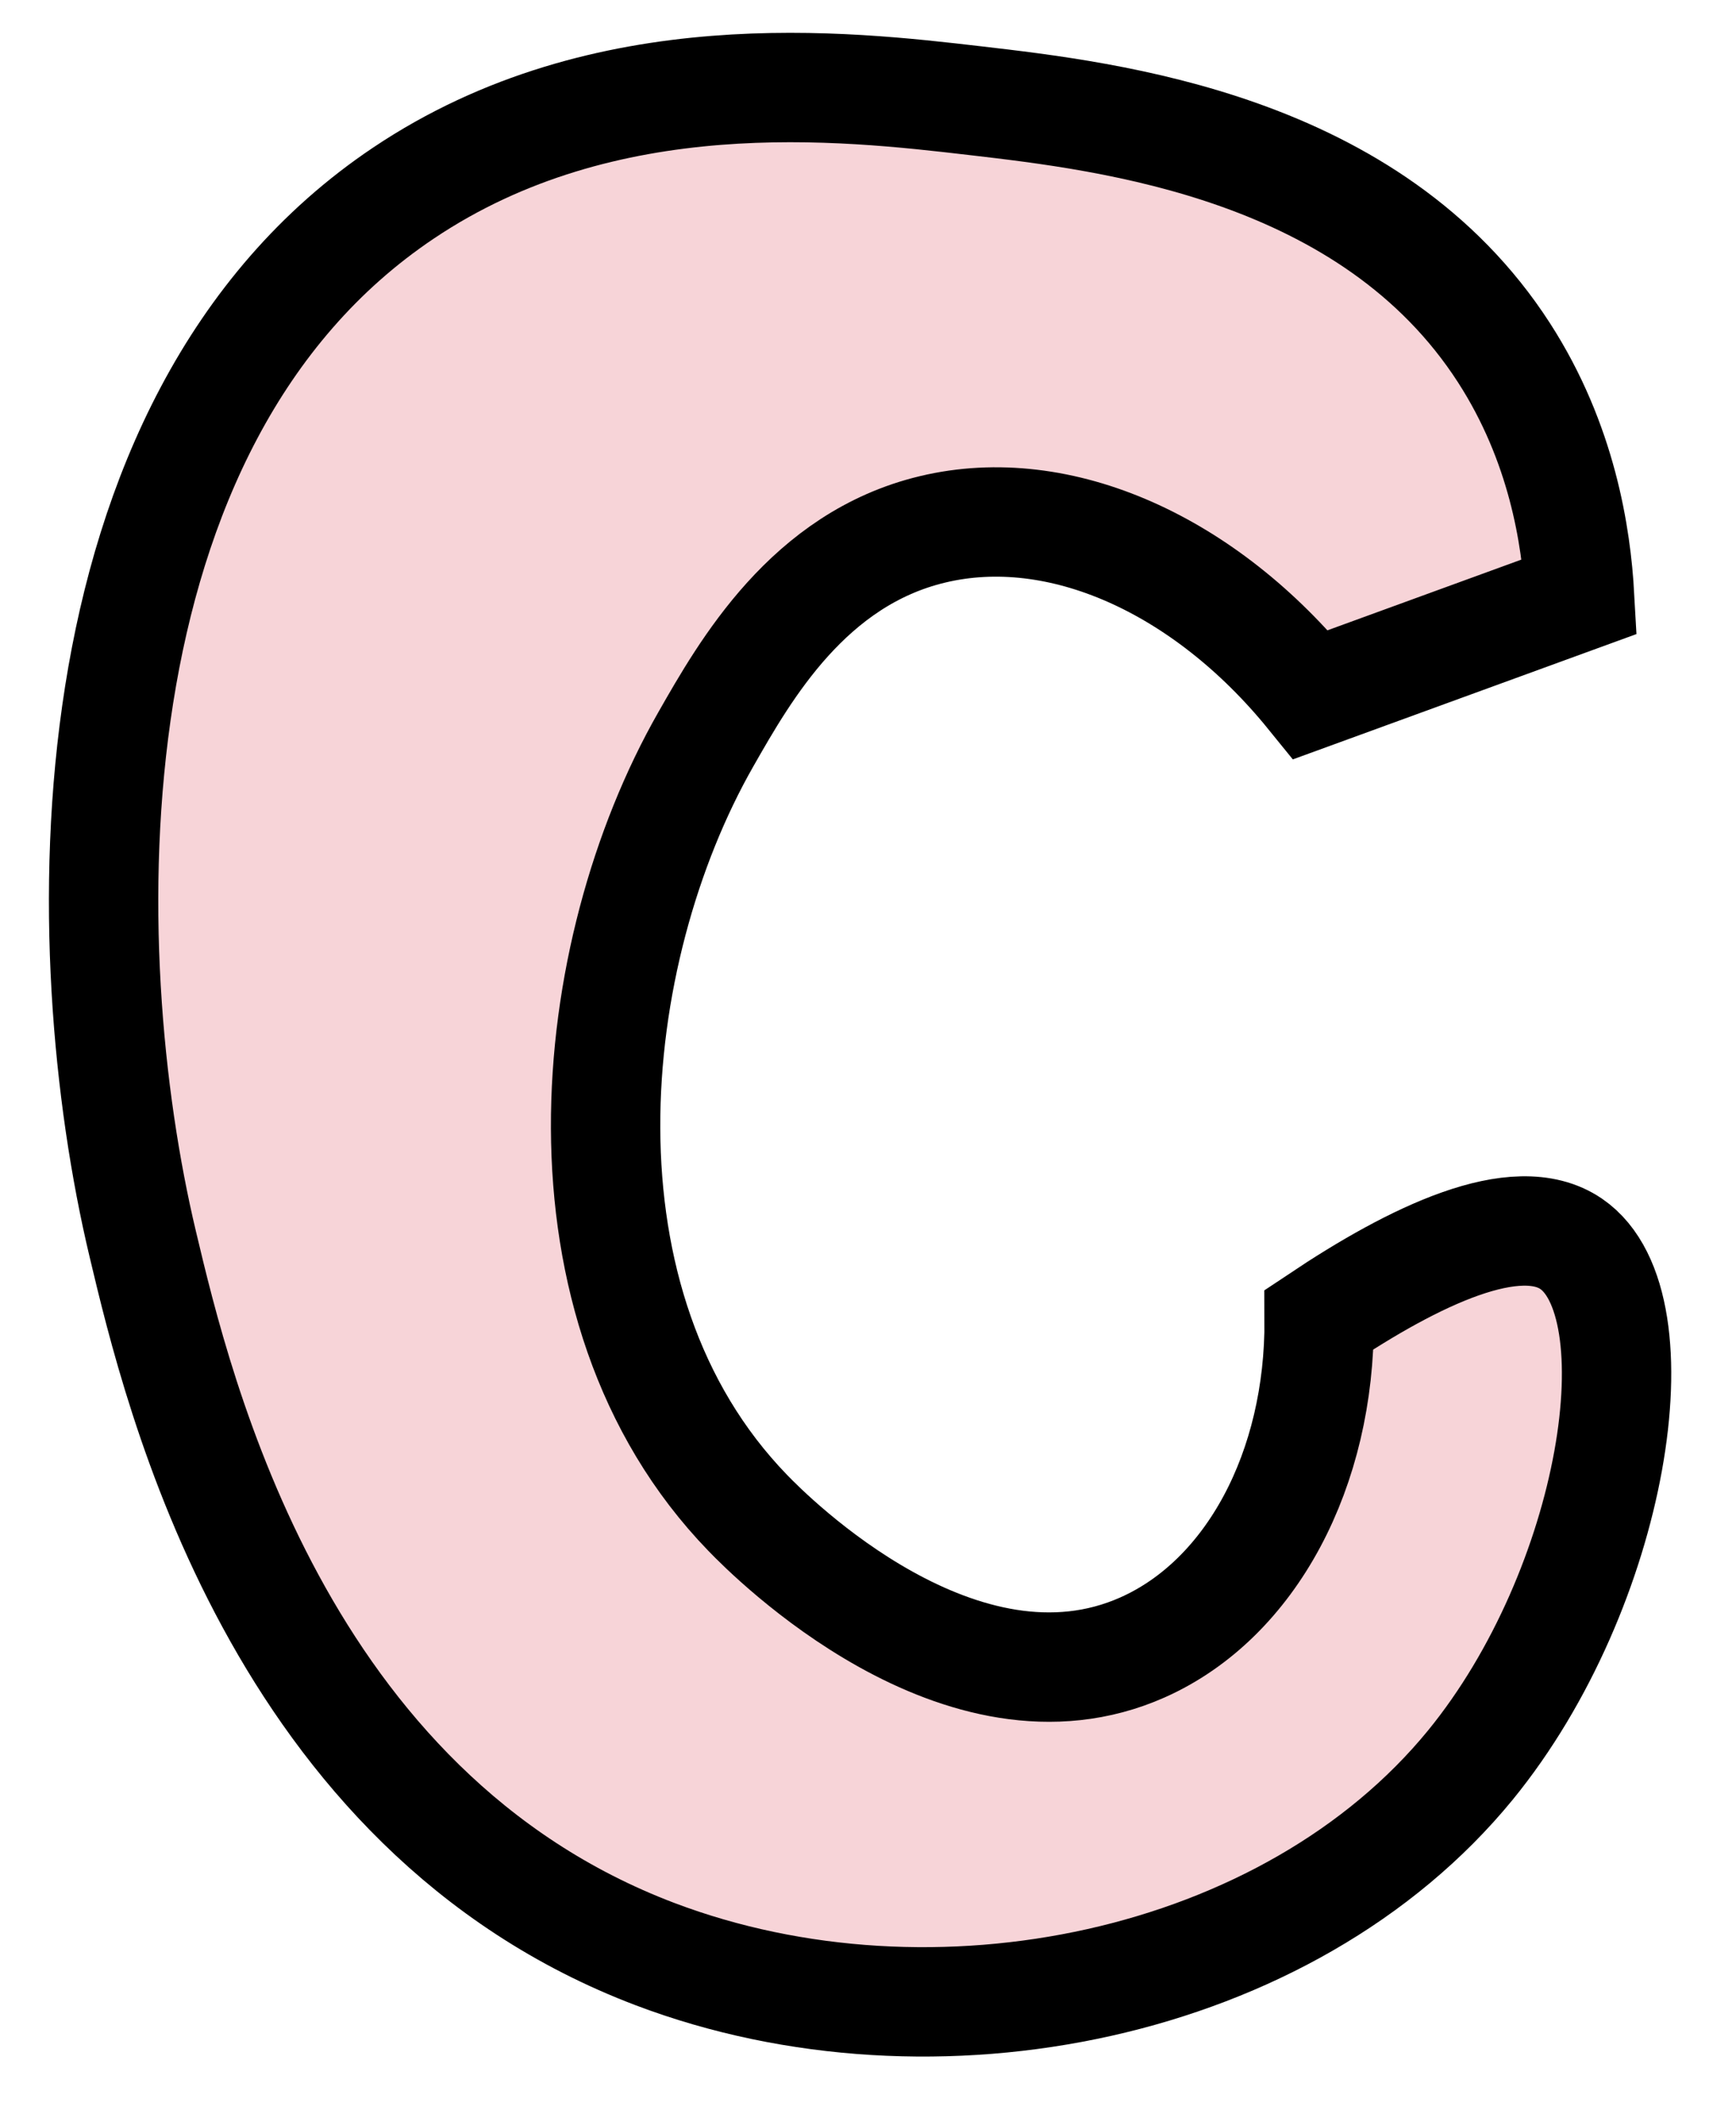 <?xml version="1.0" encoding="UTF-8" standalone="no"?><svg xmlns="http://www.w3.org/2000/svg" xmlns:xlink="http://www.w3.org/1999/xlink" fill="#000000" height="387.2" preserveAspectRatio="xMidYMid meet" version="1" viewBox="92.7 59.0 317.5 387.2" width="317.5" zoomAndPan="magnify"><g data-name="outlines and fills"><g id="change1_1"><path d="M332.42,186c-19.27-23.74-45.87-35.8-69.16-30.22-22.67,5.43-34.22,25.67-41.49,38.42-22.27,39-29.12,103.41,7.68,141.39,4.26,4.4,39.09,39.34,72.23,24.59,19.9-8.86,32.45-32.62,32.28-59.94,17.41-11.63,36.13-20.65,46.1-13.83,16.2,11.08,7.95,63-18.44,95.29-33.2,40.62-98.11,53.88-149.07,34.58-69.07-26.17-87.26-102.57-93.75-129.87C106.07,233,104.14,136.1,166.44,94.3,203.34,69.54,247.08,74.63,271,77.4c24.9,2.89,72.5,8.42,96.82,46.1C378.4,140,381,157,381.6,168.07Z" fill="#f7d4d8"/></g><path d="M381.6,168.07c-.61-11-3.2-28.09-13.83-44.57C343.45,85.82,295.85,80.29,271,77.4c-23.87-2.77-67.61-7.86-104.51,16.9C104.14,136.1,106.07,233,118.8,286.41c6.49,27.3,24.68,103.7,93.75,129.87,51,19.3,115.87,6,149.07-34.58,26.39-32.3,34.64-84.21,18.44-95.29-10-6.82-28.69,2.2-46.1,13.83.17,27.32-12.38,51.08-32.28,59.94-33.14,14.75-68-20.19-72.23-24.59-36.8-38-29.95-102.35-7.68-141.39,7.27-12.75,18.82-33,41.49-38.42,23.29-5.58,49.89,6.48,69.16,30.22Z" fill="none" stroke="#000000" stroke-miterlimit="10" stroke-width="20"/></g></svg>